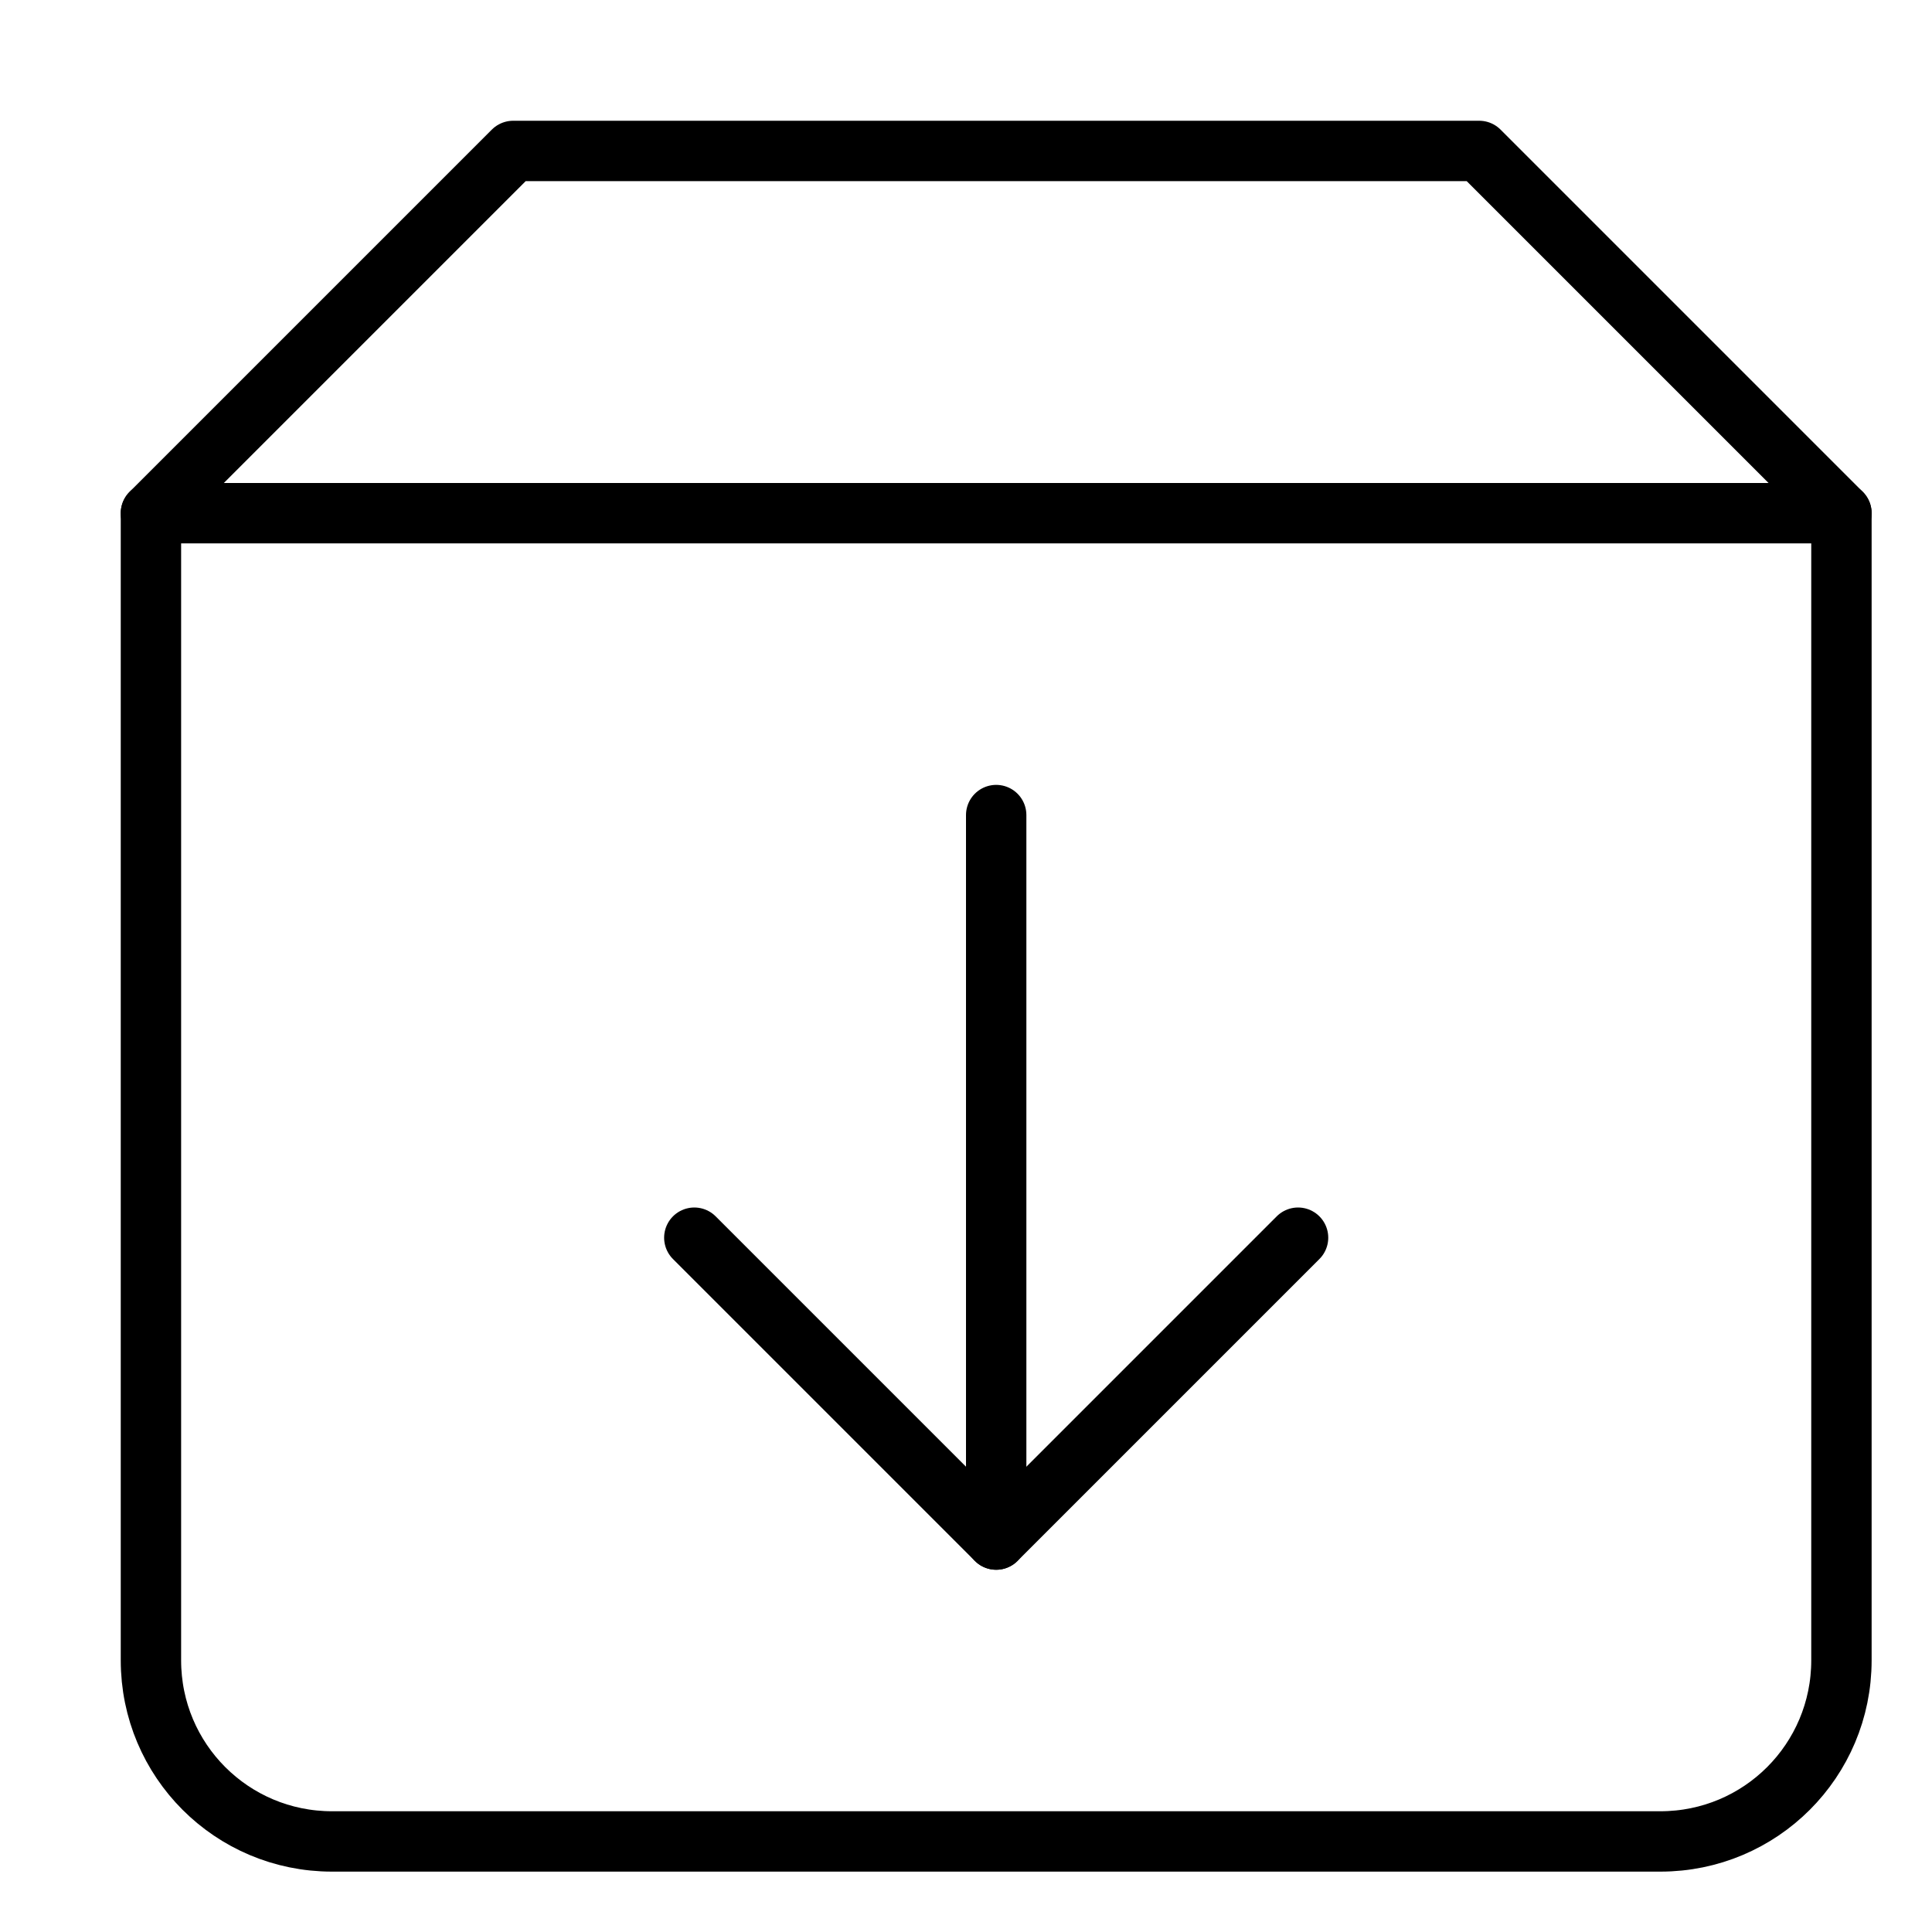 <?xml version="1.0" encoding="UTF-8"?><svg id="Layer_1" xmlns="http://www.w3.org/2000/svg" viewBox="0 0 32 32"><path d="M8.5,2.5H24.5l6,6V27.5c0,1.66-1.34,3-3,3H5.5c-1.66,0-3-1.34-3-3V8.5L8.5,2.5Z" style="fill:none; stroke:#000; stroke-linecap:round; stroke-linejoin:round;"/><line x1="16.5" y1="25.5" x2="16.5" y2="13.5" style="fill:none; stroke:#000; stroke-linecap:round; stroke-linejoin:round;"/><polyline points="11.5 20.5 16.5 25.5 21.5 20.5" style="fill:none; stroke:#000; stroke-linecap:round; stroke-linejoin:round;"/><line x1="2.5" y1="8.5" x2="30.5" y2="8.5" style="fill:none; stroke:#000; stroke-linecap:round; stroke-linejoin:round;"/></svg>